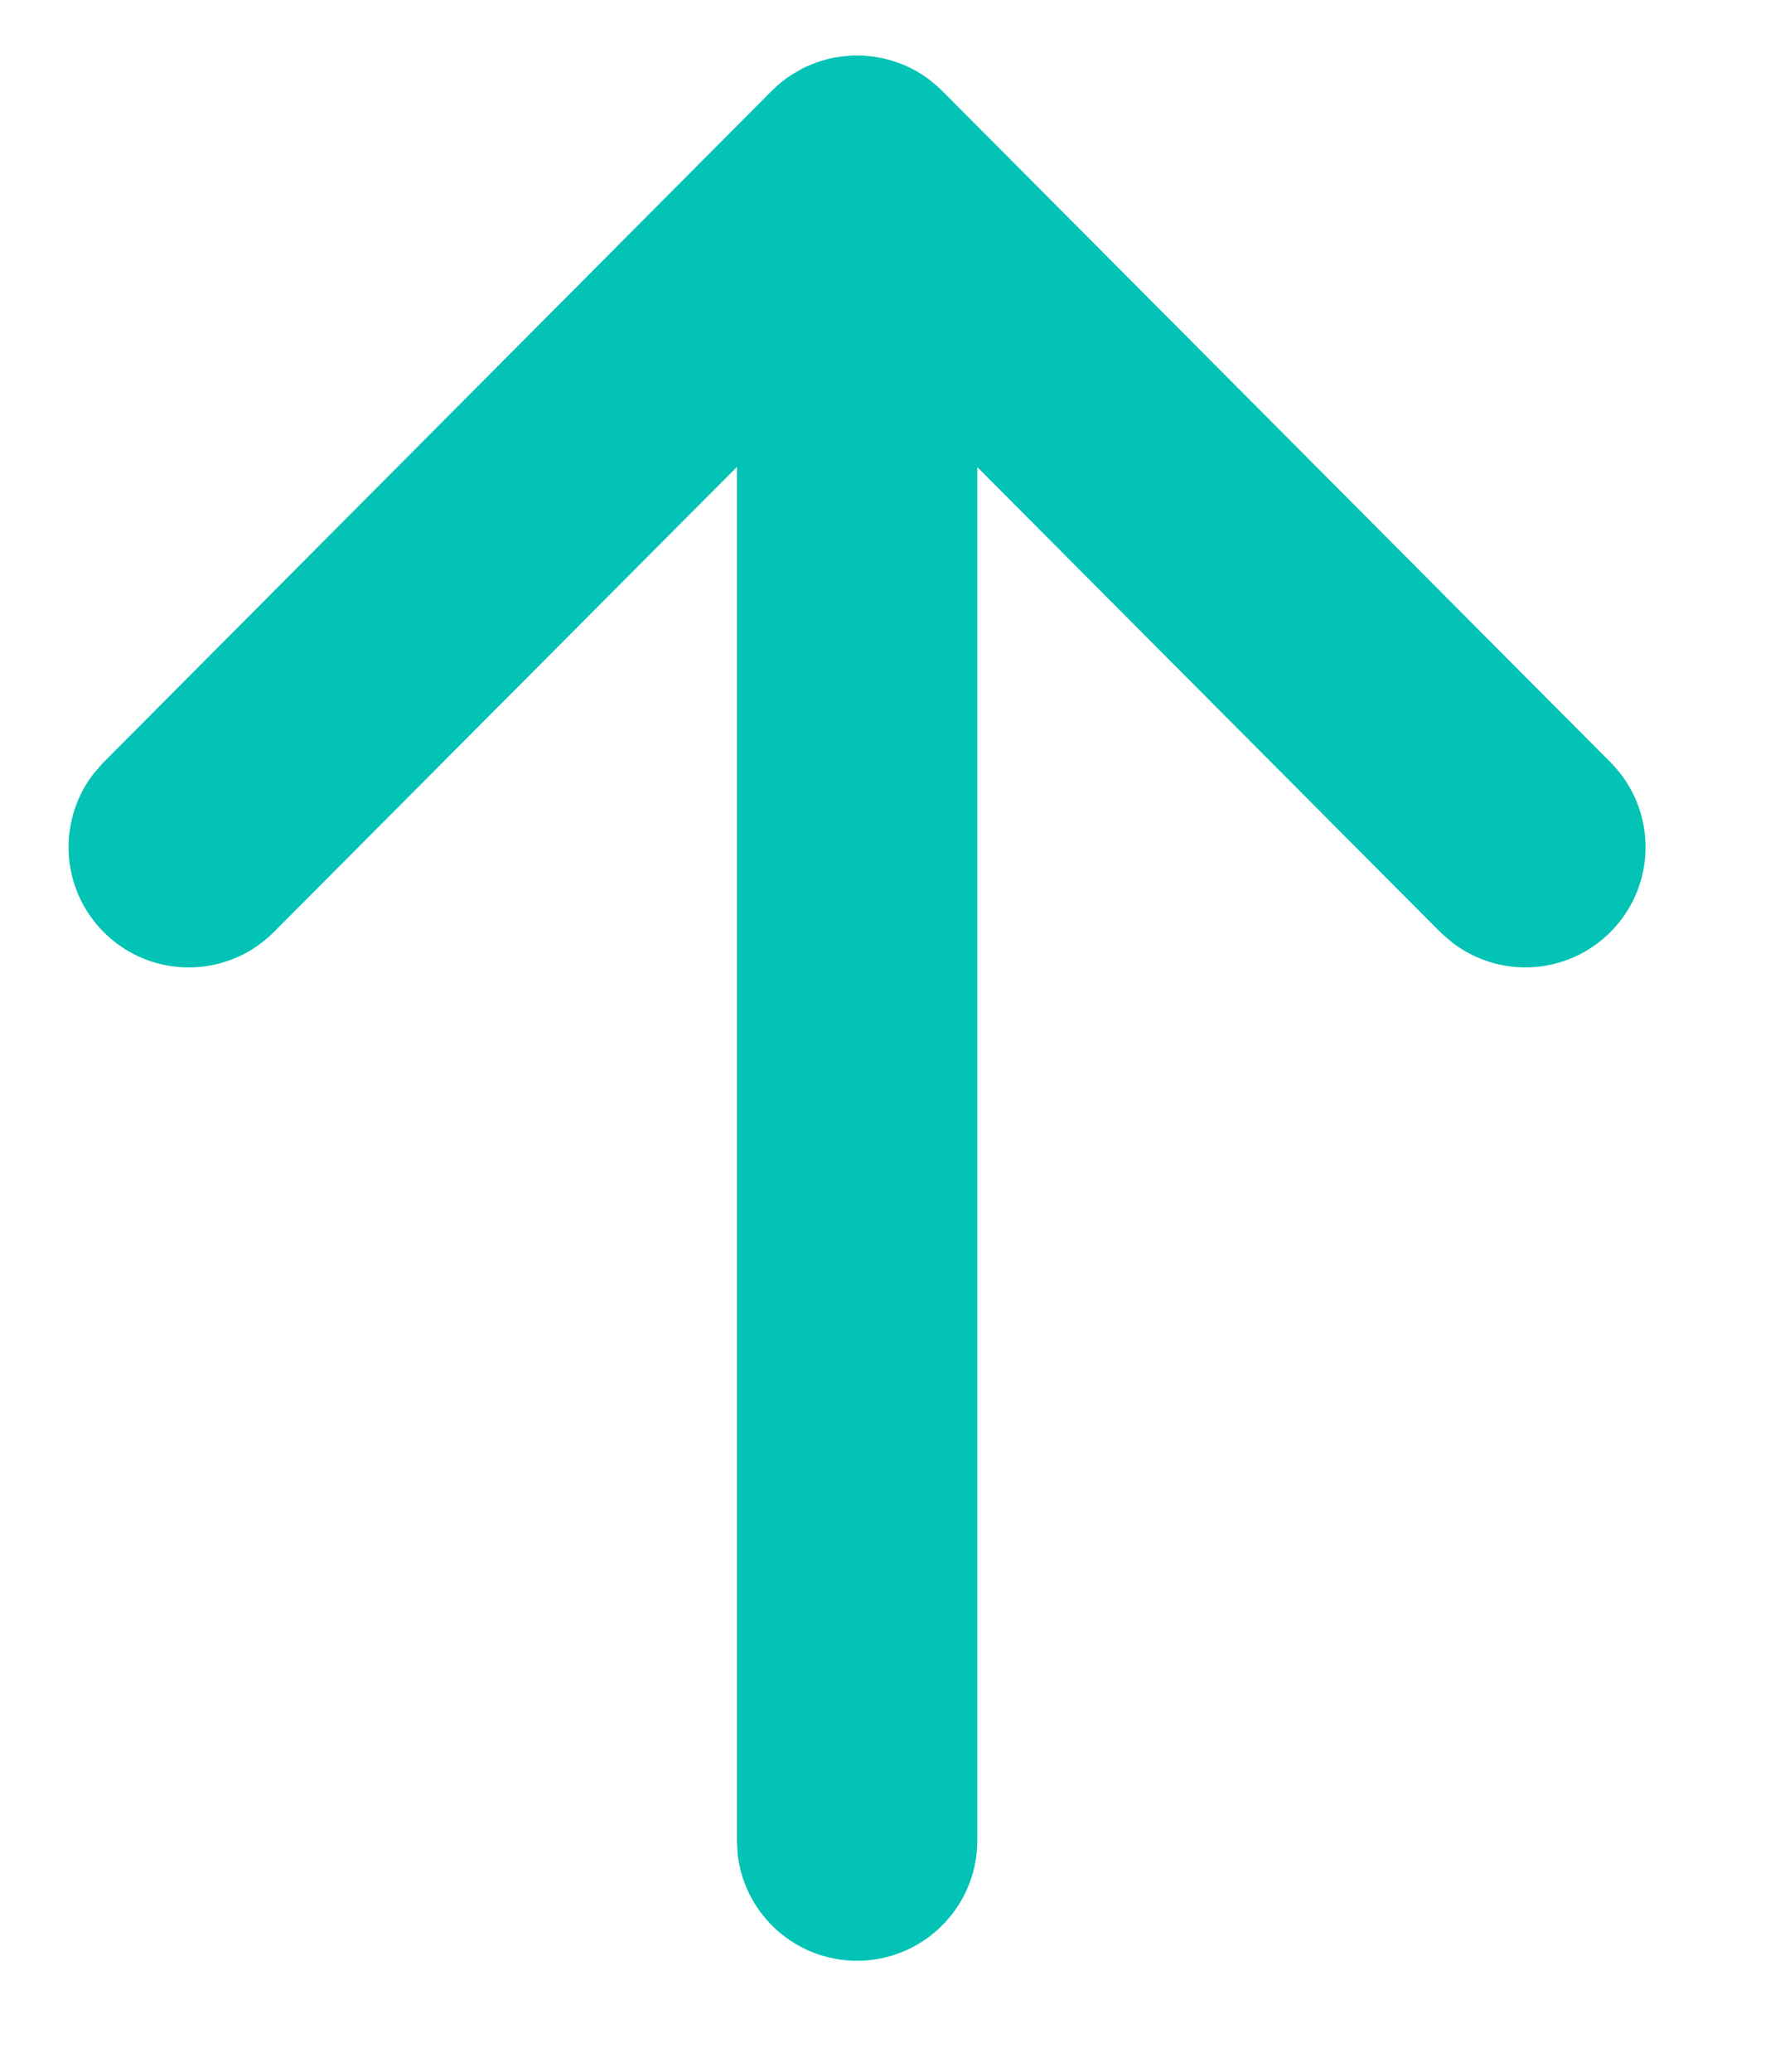 <svg width="12" height="14" viewBox="0 0 12 14" fill="none" xmlns="http://www.w3.org/2000/svg">
<path d="M5.794 13C5.509 13 5.274 12.788 5.237 12.514L5.232 12.438L5.232 2.55L1.674 6.122C1.455 6.342 1.099 6.343 0.879 6.123C0.679 5.924 0.66 5.612 0.823 5.391L0.877 5.328L5.395 0.79C5.424 0.761 5.455 0.736 5.488 0.715C5.498 0.709 5.508 0.703 5.519 0.697C5.528 0.691 5.537 0.687 5.546 0.682C5.56 0.676 5.574 0.669 5.588 0.664C5.599 0.659 5.61 0.655 5.621 0.652C5.634 0.648 5.649 0.644 5.663 0.64C5.673 0.638 5.683 0.636 5.693 0.634C5.707 0.631 5.722 0.629 5.738 0.628C5.749 0.626 5.761 0.626 5.772 0.625C5.779 0.625 5.787 0.625 5.794 0.625L5.816 0.625C5.827 0.626 5.838 0.626 5.849 0.628L5.794 0.625C5.83 0.625 5.864 0.628 5.898 0.635C5.906 0.636 5.914 0.638 5.922 0.64C5.939 0.644 5.956 0.648 5.972 0.654C5.98 0.656 5.988 0.659 5.997 0.663C6.013 0.669 6.03 0.676 6.045 0.684C6.053 0.688 6.06 0.692 6.068 0.696C6.081 0.703 6.092 0.71 6.104 0.718C6.112 0.723 6.121 0.729 6.129 0.736L6.136 0.741C6.155 0.756 6.174 0.772 6.192 0.79L6.192 0.79L10.711 5.328C10.93 5.548 10.93 5.904 10.709 6.123C10.509 6.323 10.197 6.34 9.977 6.176L9.914 6.122L6.357 2.551L6.357 12.438C6.357 12.748 6.105 13 5.794 13Z" fill="#02C3B5"/>
<path d="M5.794 0.625C5.787 0.625 5.779 0.625 5.772 0.625C5.761 0.626 5.749 0.626 5.738 0.628C5.722 0.629 5.707 0.631 5.693 0.634C5.683 0.636 5.673 0.638 5.663 0.64C5.649 0.644 5.634 0.648 5.621 0.652C5.61 0.655 5.599 0.659 5.588 0.664C5.574 0.669 5.56 0.676 5.546 0.682C5.537 0.687 5.528 0.691 5.519 0.697C5.508 0.703 5.498 0.709 5.488 0.715C5.455 0.736 5.424 0.761 5.395 0.79L0.877 5.328L0.823 5.391C0.66 5.612 0.679 5.924 0.879 6.123C1.099 6.343 1.455 6.342 1.674 6.122L5.232 2.55L5.232 12.438L5.237 12.514C5.274 12.788 5.509 13 5.794 13C6.105 13 6.357 12.748 6.357 12.438L6.357 2.551L9.914 6.122L9.977 6.176C10.197 6.34 10.509 6.323 10.709 6.123C10.93 5.904 10.93 5.548 10.711 5.328L6.192 0.79L6.192 0.79C6.174 0.772 6.155 0.756 6.136 0.741L6.129 0.736C6.121 0.729 6.112 0.723 6.104 0.718C6.092 0.71 6.081 0.703 6.068 0.696C6.06 0.692 6.053 0.688 6.045 0.684C6.03 0.676 6.013 0.669 5.997 0.663C5.988 0.659 5.98 0.656 5.972 0.654C5.956 0.648 5.939 0.644 5.922 0.64C5.914 0.638 5.906 0.636 5.898 0.635C5.864 0.628 5.83 0.625 5.794 0.625ZM5.794 0.625L5.816 0.625C5.827 0.626 5.838 0.626 5.849 0.628L5.794 0.625Z" stroke="#02C3B5" stroke-width="0.5"/>
</svg>